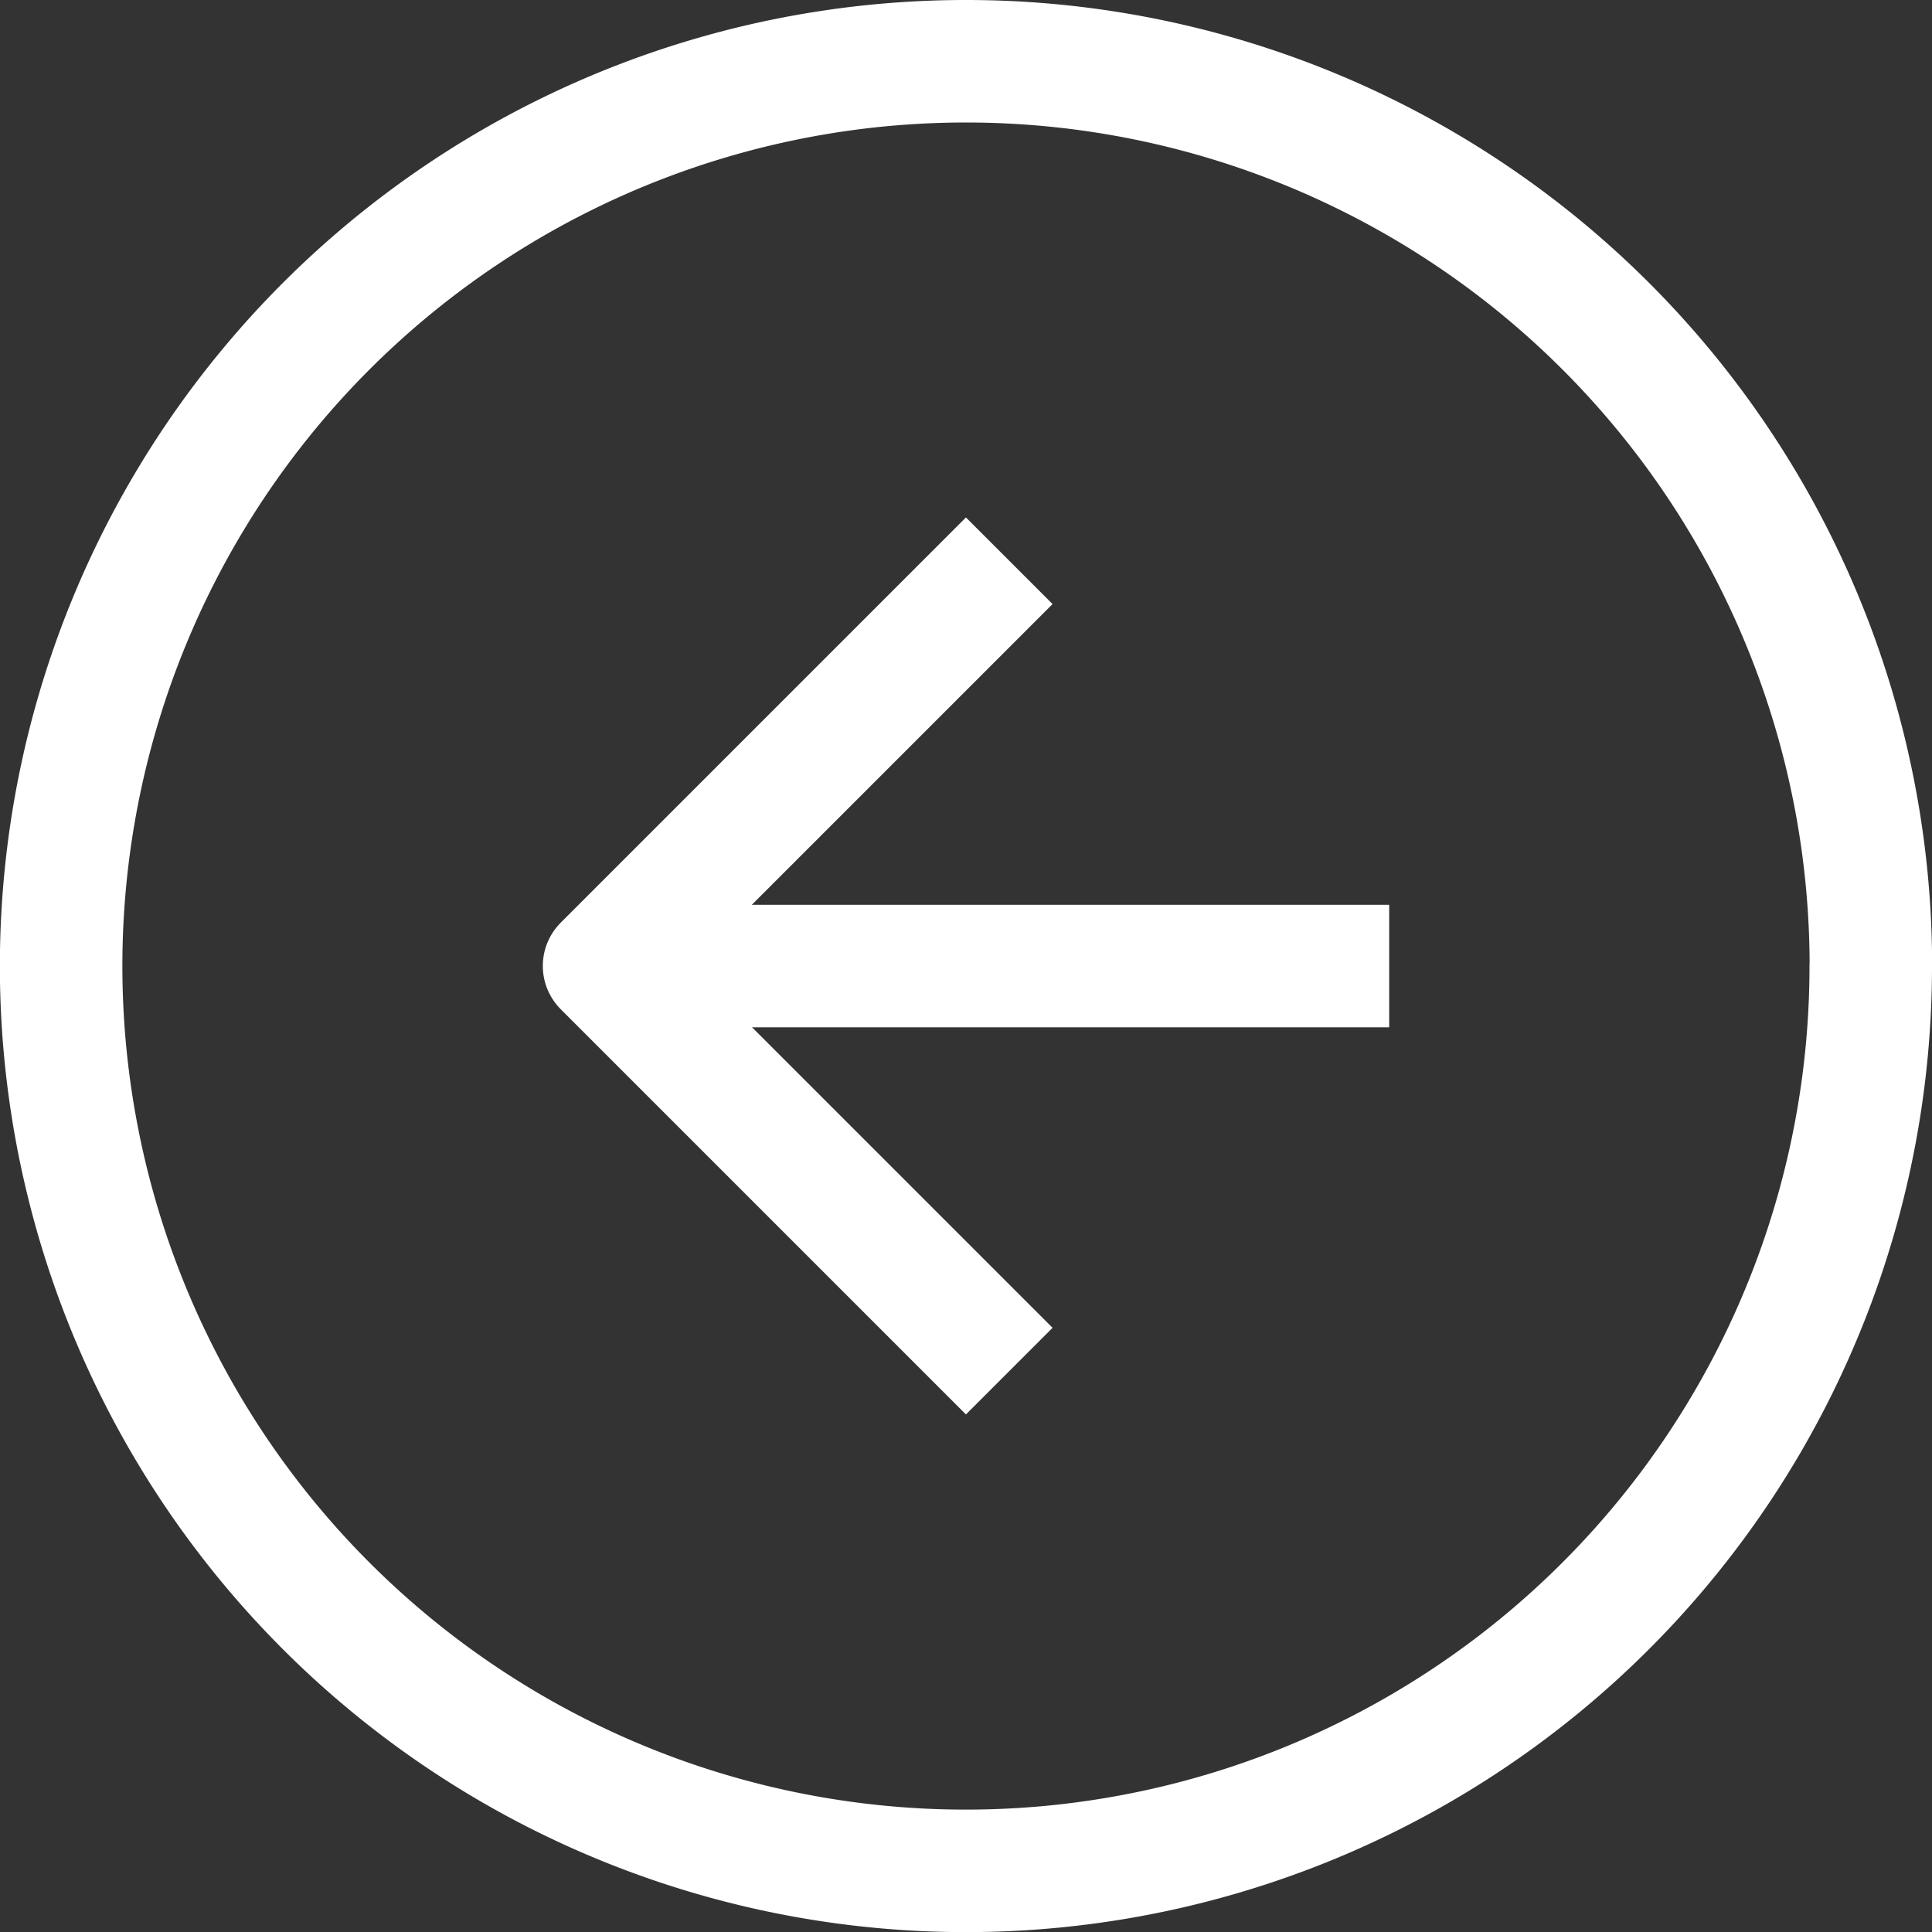 <svg xmlns="http://www.w3.org/2000/svg" width="15.771" height="15.771" viewBox="0 0 15.771 15.771"><rect x="0" y="0" width="15.771" height="15.771" fill="#333333" stroke="none"/><defs><style>.cls-2{fill:none;stroke:#fff;stroke-linejoin:round;stroke-linecap:square}</style></defs><g id="Icon_feather-arrow-left-circle" transform="translate(-2.5 -2.5)"><path id="Path_1" fill="none" stroke="#fff" stroke-linecap="round" stroke-linejoin="round" d="M17.771 10.386A7.386 7.386 0 1110.386 3a7.386 7.386 0 017.386 7.386z"/><path id="Path_2" d="M14.954 12L12 14.954l2.954 2.954" class="cls-2" transform="translate(-4.569 -4.569)"/><path id="Path_3" d="M17.341 18H12" class="cls-2" transform="translate(-4.001 -7.614)"/></g></svg>